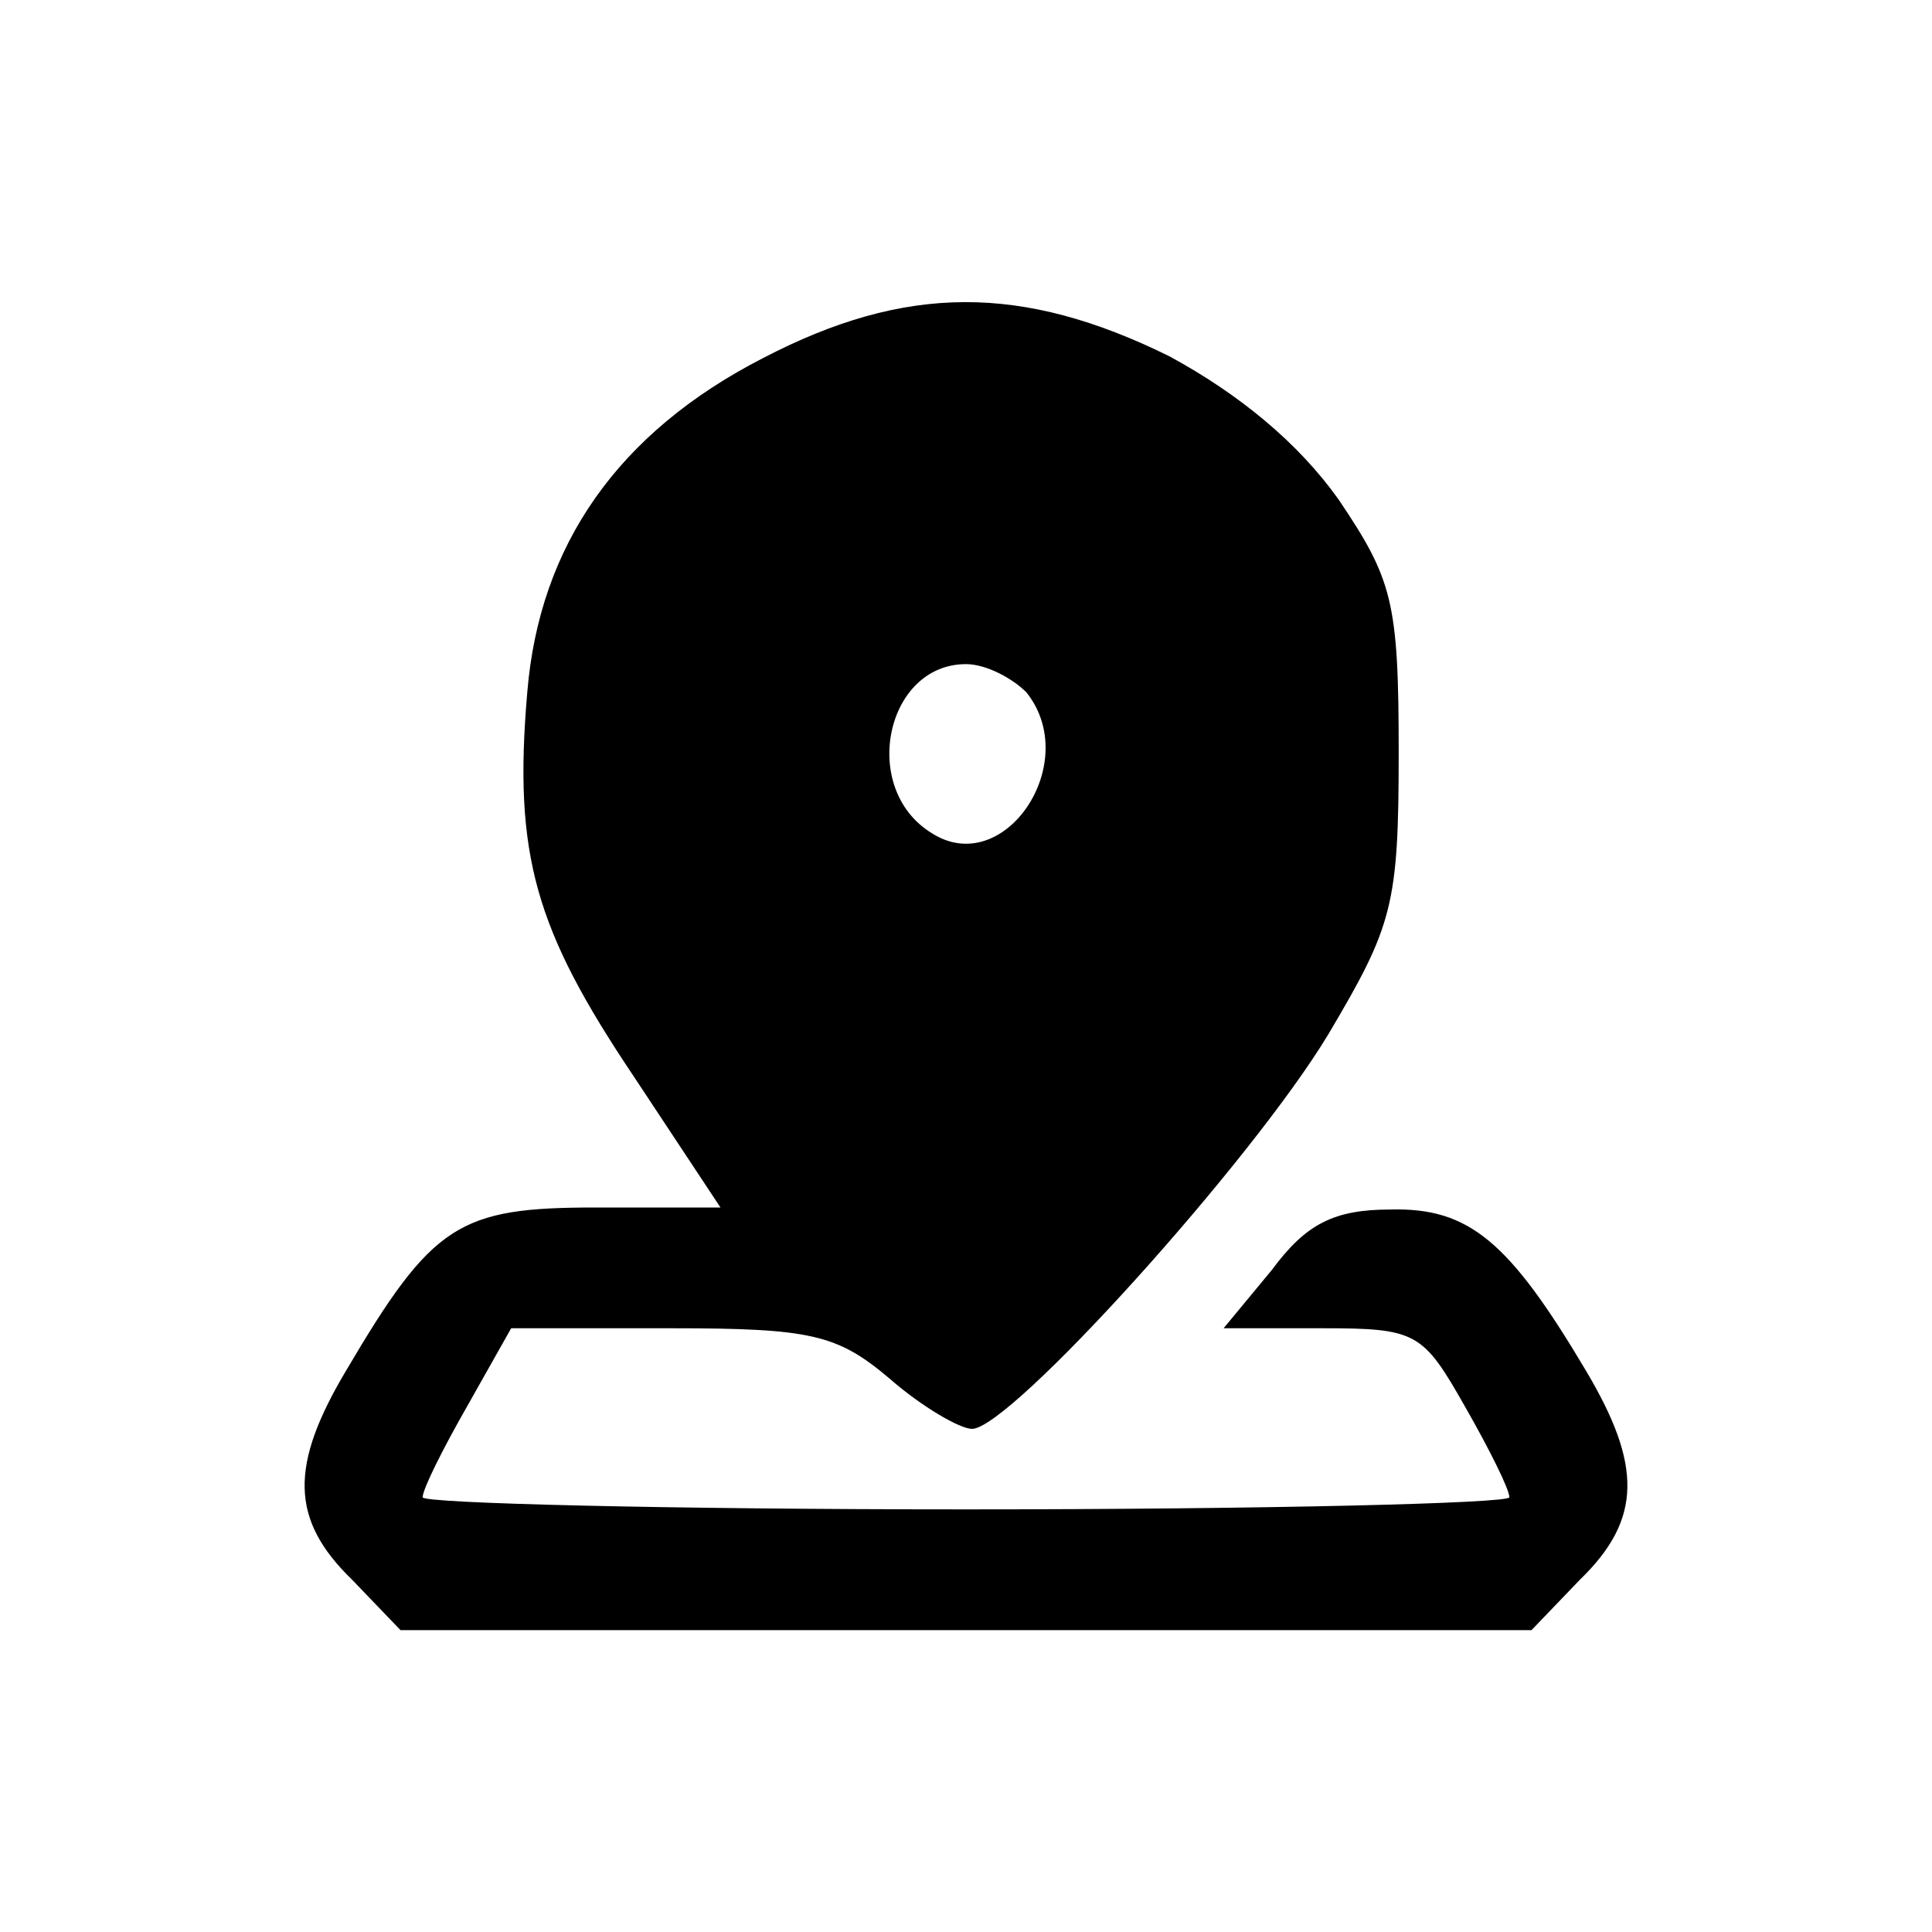 <?xml version="1.0" encoding="UTF-8" standalone="no"?> <svg xmlns="http://www.w3.org/2000/svg" version="1.0" width="96pt" height="96pt" viewBox="0 0 96 96" preserveAspectRatio="xMidYMid meet"><g transform="translate(0,96) scale(0.1,-0.1)" fill="#000000" stroke="none"><path d="M379 782 c-72 -37 -111 -93 -117 -166 -7 -81 4 -118 53 -191 l43 -65 -62 0 c-68 0 -81 -8 -124 -81 -28 -47 -28 -74 3 -104 l24 -25 281 0 281 0 24 25 c31 30 31 57 3 104 -38 64 -58 81 -97 80 -28 0 -42 -7 -59 -30 l-24 -29 49 0 c47 0 50 -2 71 -39 12 -21 22 -41 22 -45 0 -3 -121 -6 -270 -6 -148 0 -270 3 -270 6 0 4 10 24 22 45 l22 39 79 0 c70 0 83 -3 109 -25 16 -14 35 -25 41 -25 19 0 139 133 177 196 32 54 35 64 35 140 0 75 -3 86 -30 126 -20 28 -49 52 -84 71 -73 36 -131 36 -202 -1z m131 -166 c28 -35 -11 -93 -47 -70 -36 22 -23 84 17 84 10 0 23 -7 30 -14z"></path></g></svg> 